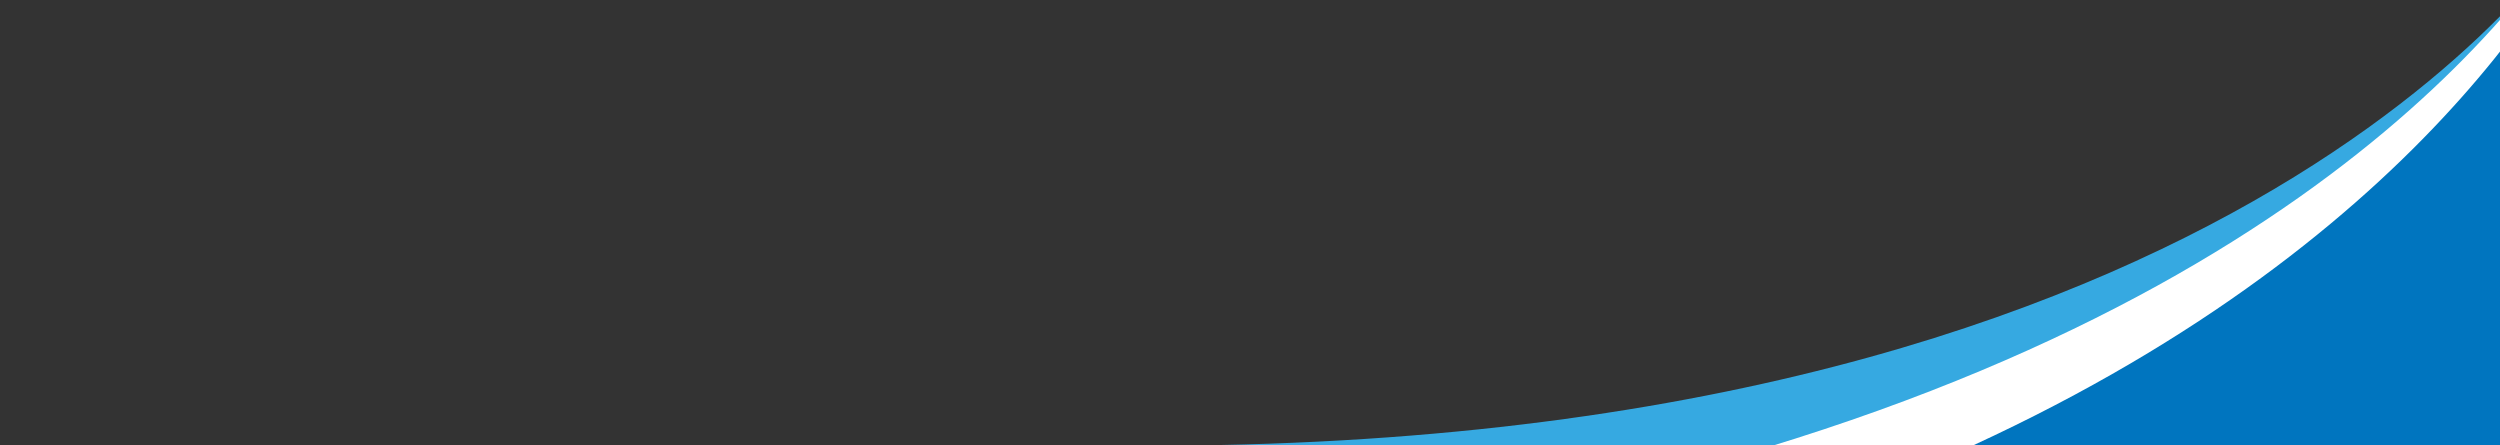 <?xml version="1.0" encoding="UTF-8"?>
<svg id="Ebene_1" data-name="Ebene 1" xmlns="http://www.w3.org/2000/svg" viewBox="0 0 1920 342.013">
  <rect x="0" y="0" width="1920" height="342.013" fill="#333333" stroke="none"/>
  <defs>
    <style>
      .cls-1 {
        fill: #fff;
      }

      .cls-2 {
        fill: #0075bf;
      }

      .cls-3 {
        fill: #36a9e1;
      }
    </style>
  </defs>
  <path class="cls-3" d="M1890.304,320.283l92.034-383.182s-231.945,394.828-1065.768,405.011H-.6v51.065H1158.761l731.543-72.894Z"/>
  <path class="cls-2" d="M1982.338,393.176V-62.9s-140.317,279.063-605.181,421.932c-40.739,12.521-60.439,12.145-106.288,22.294l118.908,11.85h592.561Z"/>
  <path class="cls-1" d="M1390.422,393.176C1797.084,245.913,1947.394,18.908,1993.617-74.349c.928-1.866-3.894-4.769-4.962-2.979-58.894,99.061-259.994,354.811-828.668,470.504h230.436Z"/>
</svg>